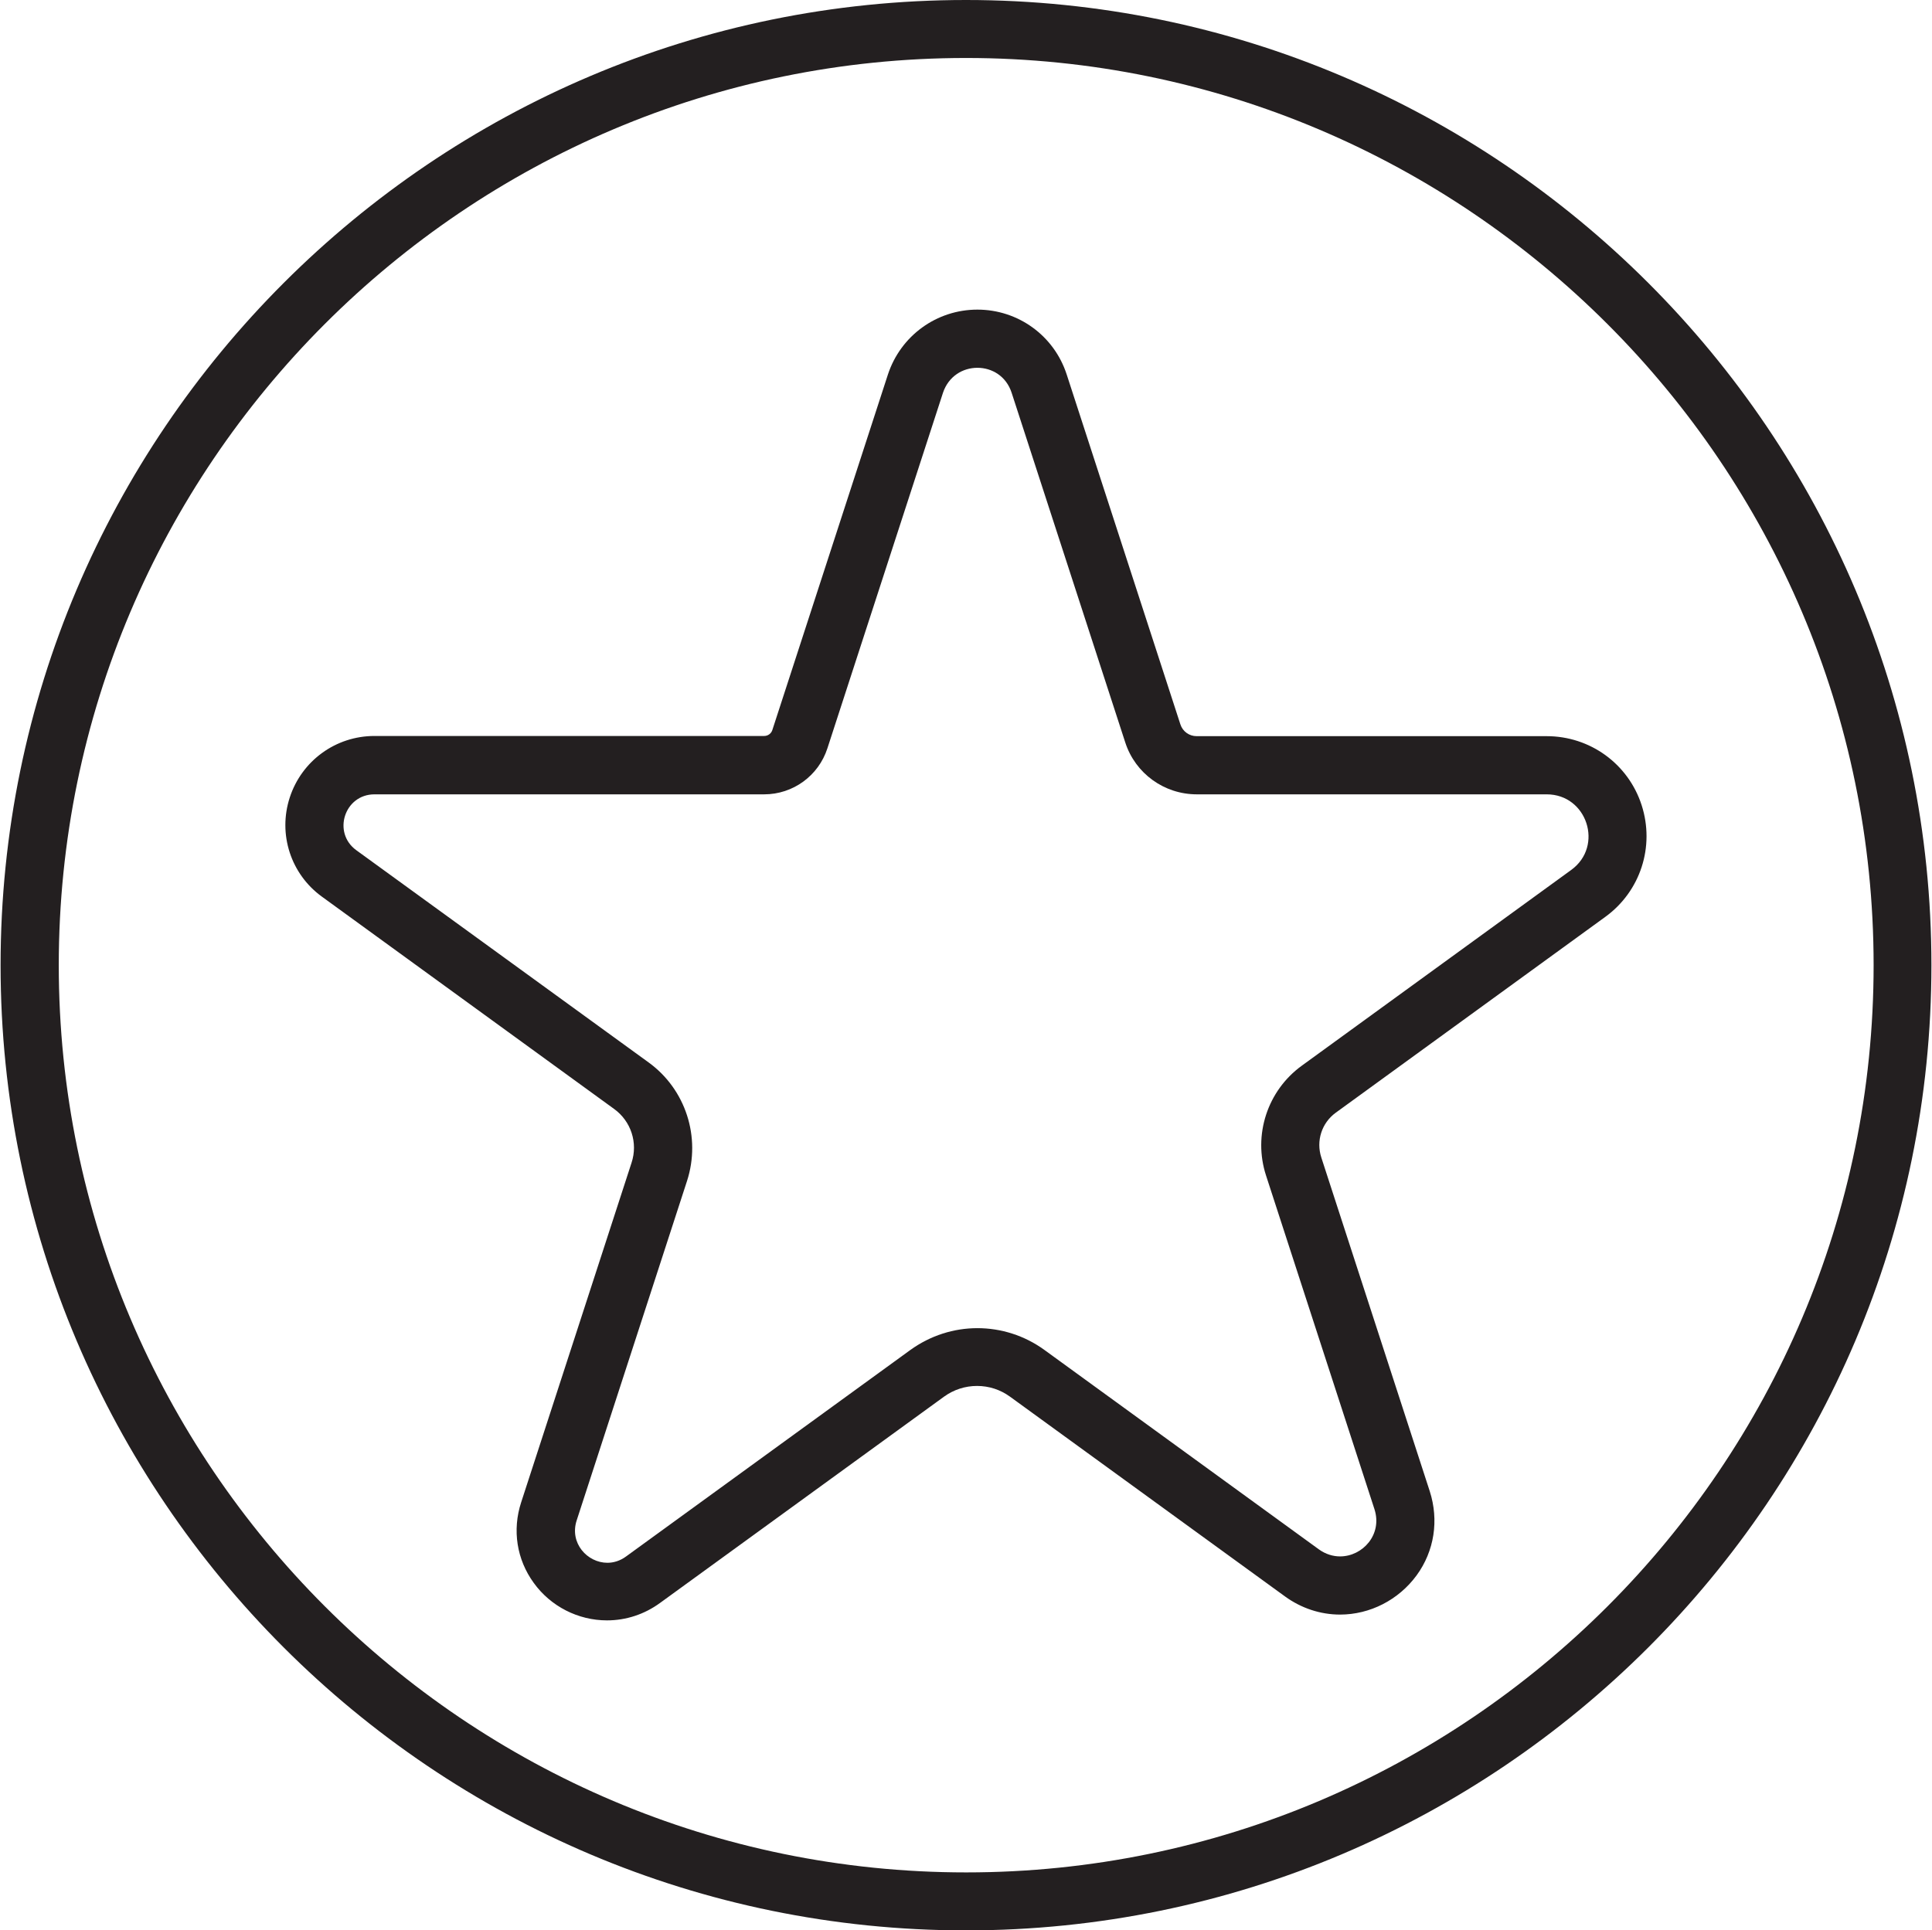 <svg version="1.1" id="b004954c-b983-4659-acd3-ddb19d6e8bf5" xmlns="http://www.w3.org/2000/svg" x="0" y="0" viewBox="0 0 999.4 998.8" xml:space="preserve"><style>.st0{fill:#231f20}</style><path class="st0" d="M505.6 190.3c7.5 0 14.9 4.3 17.7 12.9l58.8 181c5.2 16 20.1 26.8 37 26.8h181c20.9 0 29.6 26.8 12.7 39.1L673.4 551.4c-17.8 12.9-25.3 35.9-18.5 56.8L711 780.9c4.2 13.1-6.1 24.4-17.8 24.4-3.6 0-7.4-1.1-10.9-3.6l-142-103.2c-10.3-7.5-22.5-11.3-34.7-11.3-12.2 0-24.3 3.8-34.7 11.3l-147 106.8c-3.1 2.3-6.5 3.3-9.7 3.3-10.4 0-19.7-10.2-15.9-21.9L355.4 611c7.3-22.6-.7-47.4-19.9-61.3L184.3 439.9c-12.5-9.1-6.1-28.9 9.4-28.9h201.6c14.9 0 28.1-9.6 32.7-23.8l59.8-184c2.9-8.6 10.3-12.9 17.8-12.9zm0-30.1c-21.1 0-39.7 13.5-46.3 33.6l-59.8 184c-.6 1.8-2.3 3-4.2 3H193.7c-20 0-37.6 12.8-43.8 31.8-6.2 19 .5 39.7 16.7 51.4l151.1 109.8c8.7 6.3 12.4 17.5 9 27.8l-57.1 175.7c-4.7 14.4-2.3 29.6 6.5 41.7 8.8 12.2 23 19.4 37.9 19.4 9.8 0 19.3-3.1 27.4-9l147-106.8c5-3.6 10.9-5.5 17-5.5 6.2 0 12 1.9 17 5.5L664.7 826c8.4 6.1 18.3 9.4 28.5 9.4 15.5 0 30.3-7.6 39.6-20.3 9.2-12.6 11.6-28.5 6.8-43.5l-56.1-172.7c-2.8-8.6.2-17.9 7.5-23.2l139.4-101.3c18.2-13.2 25.7-36.4 18.8-57.8-6.9-21.4-26.7-35.7-49.1-35.7H619c-3.8 0-7.2-2.4-8.4-6.1l-58.8-181c-6.5-20.1-25.1-33.6-46.2-33.6z"/><path class="st0" d="M499.7 998.8C224.3 998.8.3 774.8.3 499.4S224.3 0 499.7 0s499.4 224 499.4 499.4-224 499.4-499.4 499.4zm0-968.8C240.9 30 30.4 240.6 30.4 499.4S241 968.8 499.8 968.8s469.4-210.6 469.4-469.4S758.5 30 499.7 30z"/></svg>
